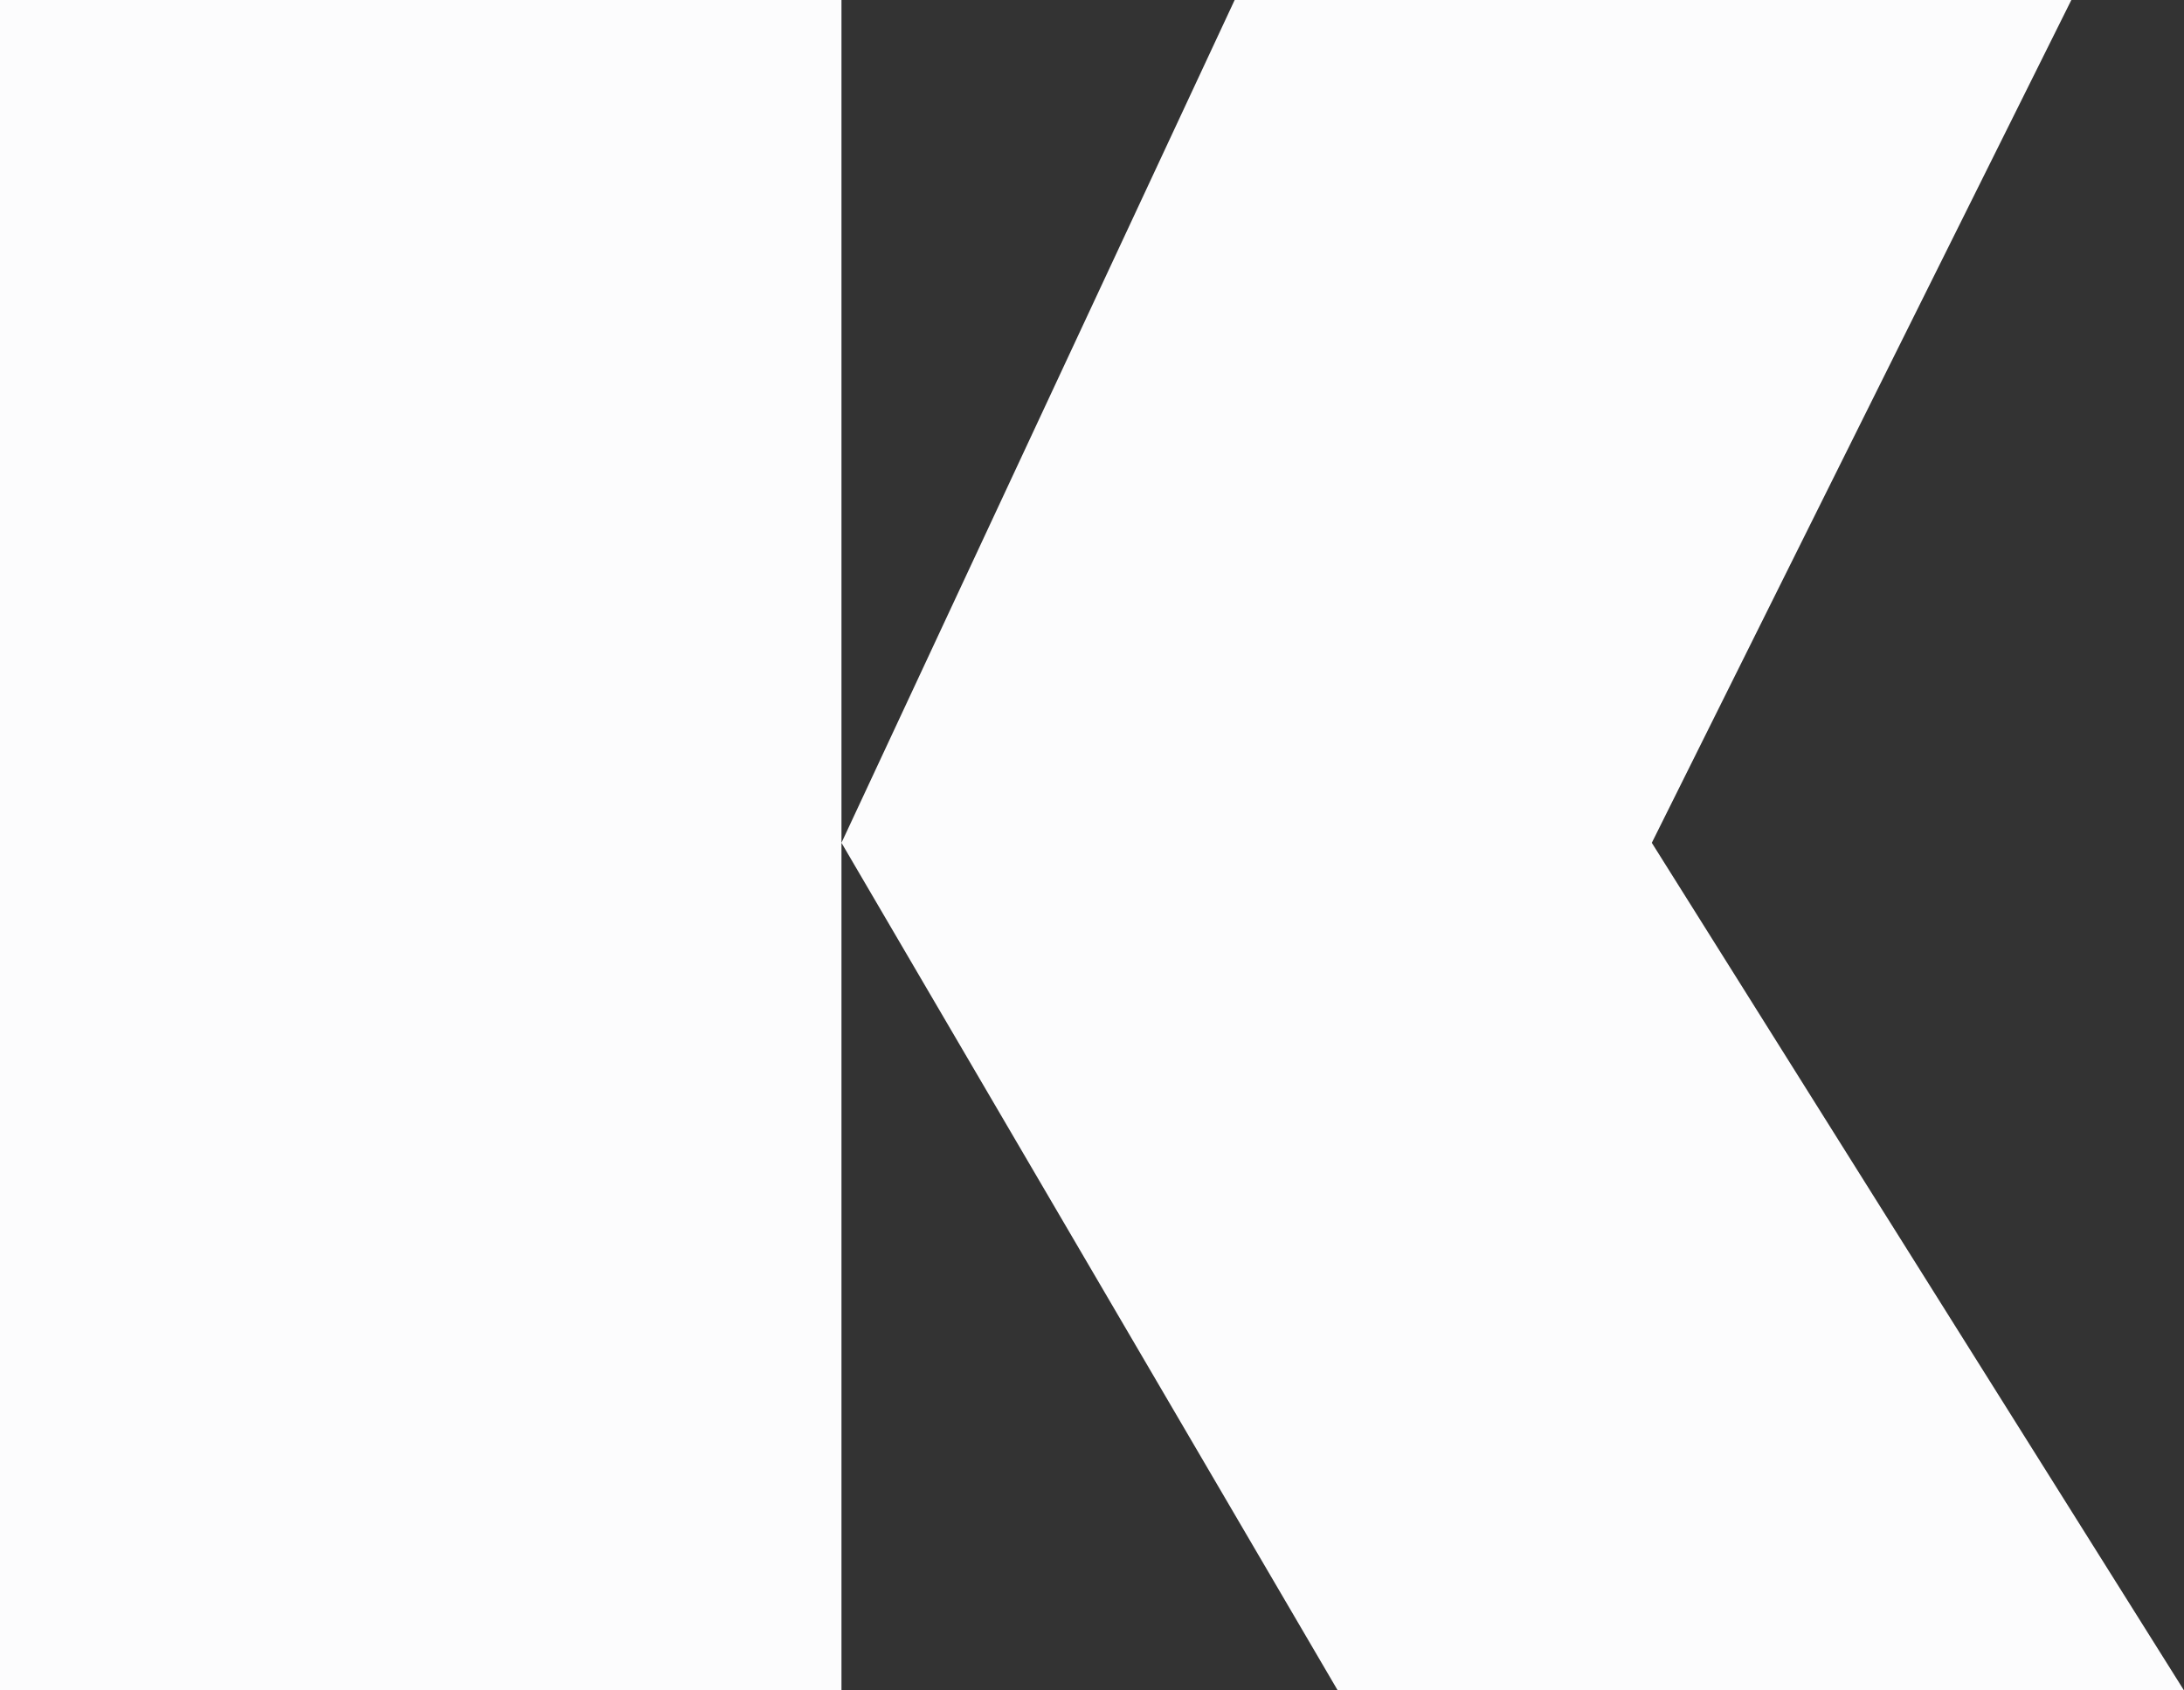 <?xml version="1.0" encoding="utf-8"?>
<svg xmlns="http://www.w3.org/2000/svg" fill="none" height="100%" overflow="visible" preserveAspectRatio="none" style="display: block;" viewBox="0 0 31 24" width="100%">
<rect x="0" y="0" width="31" height="24" fill="#333333" stroke="none"/>
<path d="M0 0H11.944V24H0V0ZM11.944 11.966L17.525 0H29.401L23.446 11.966L31 24H18.988L11.944 11.966Z" fill="#FCFCFD" id="K"/>
</svg>